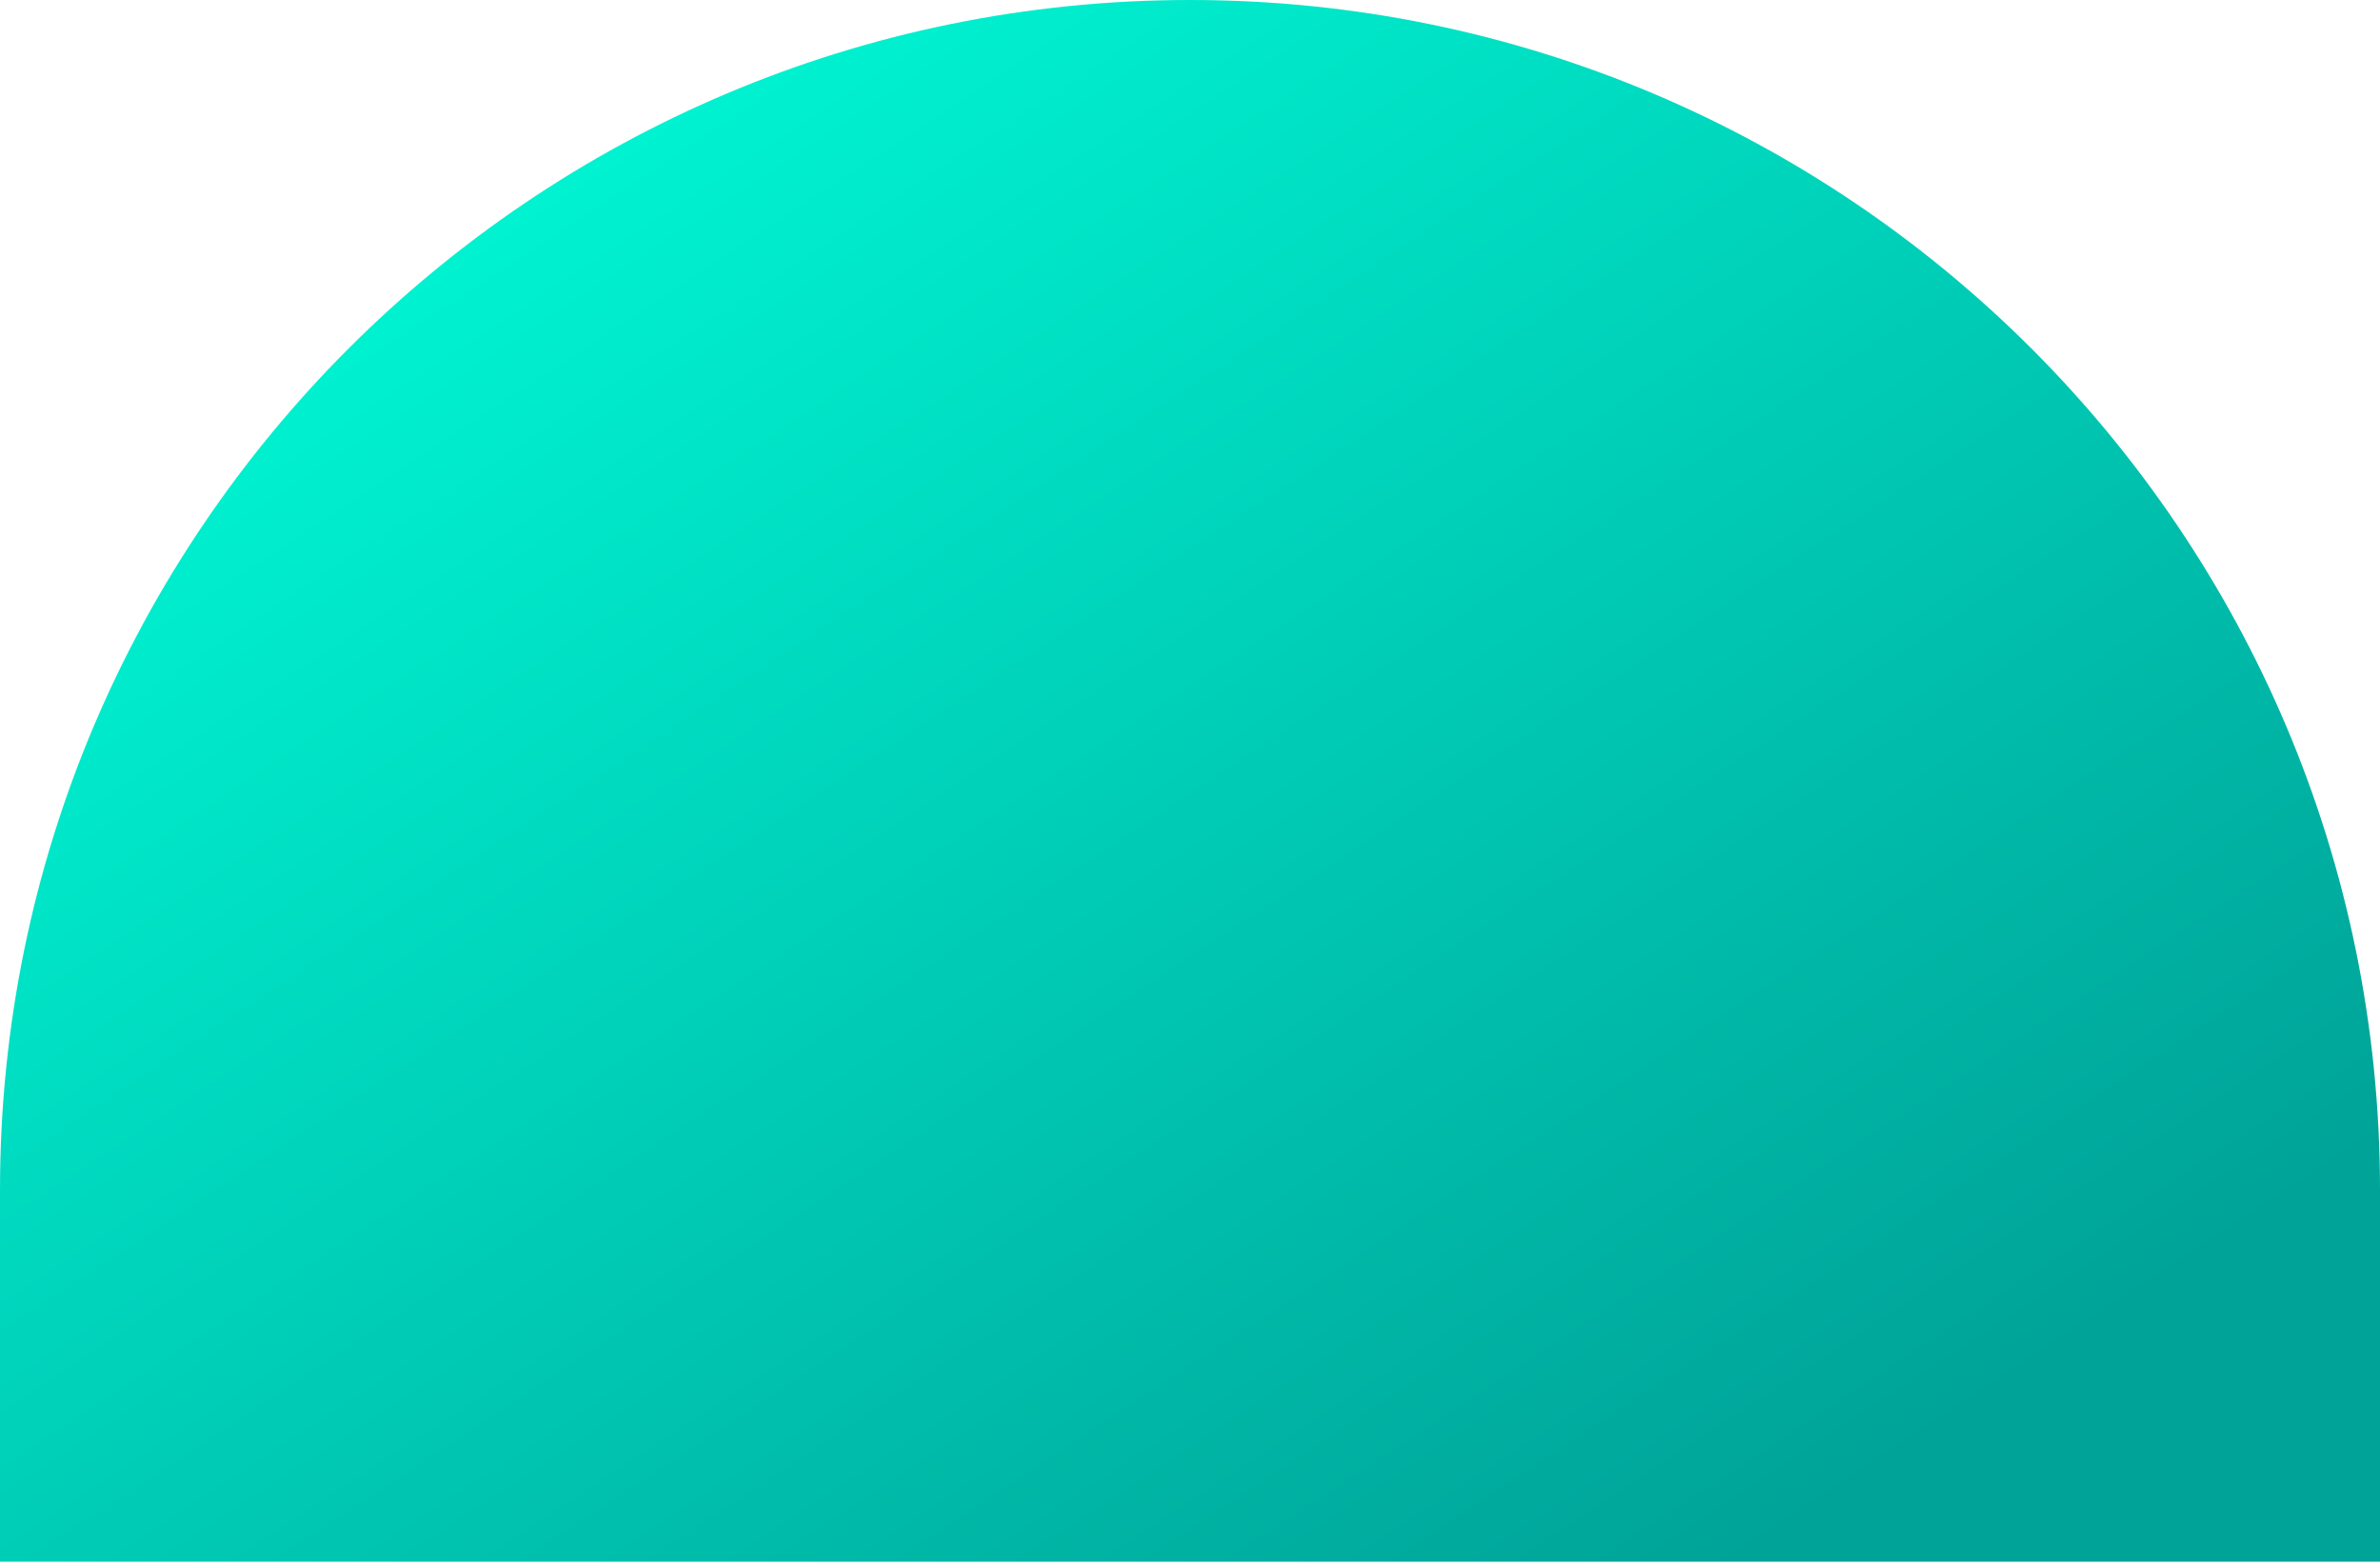 <svg width="257" height="169" viewBox="0 0 257 169" fill="none" xmlns="http://www.w3.org/2000/svg">
<path d="M0 128.5C0 57.532 57.531 0 128.5 0C199.469 0 257 57.531 257 128.5V168.644H0V128.5Z" fill="url(#paint0_linear_1066_2939)"/>
<defs>
<linearGradient id="paint0_linear_1066_2939" x1="16.376" y1="11.013" x2="140.544" y2="199.734" gradientUnits="userSpaceOnUse">
<stop stop-color="#00FFDA"/>
<stop offset="1" stop-color="#00A398"/>
</linearGradient>
</defs>
</svg>
